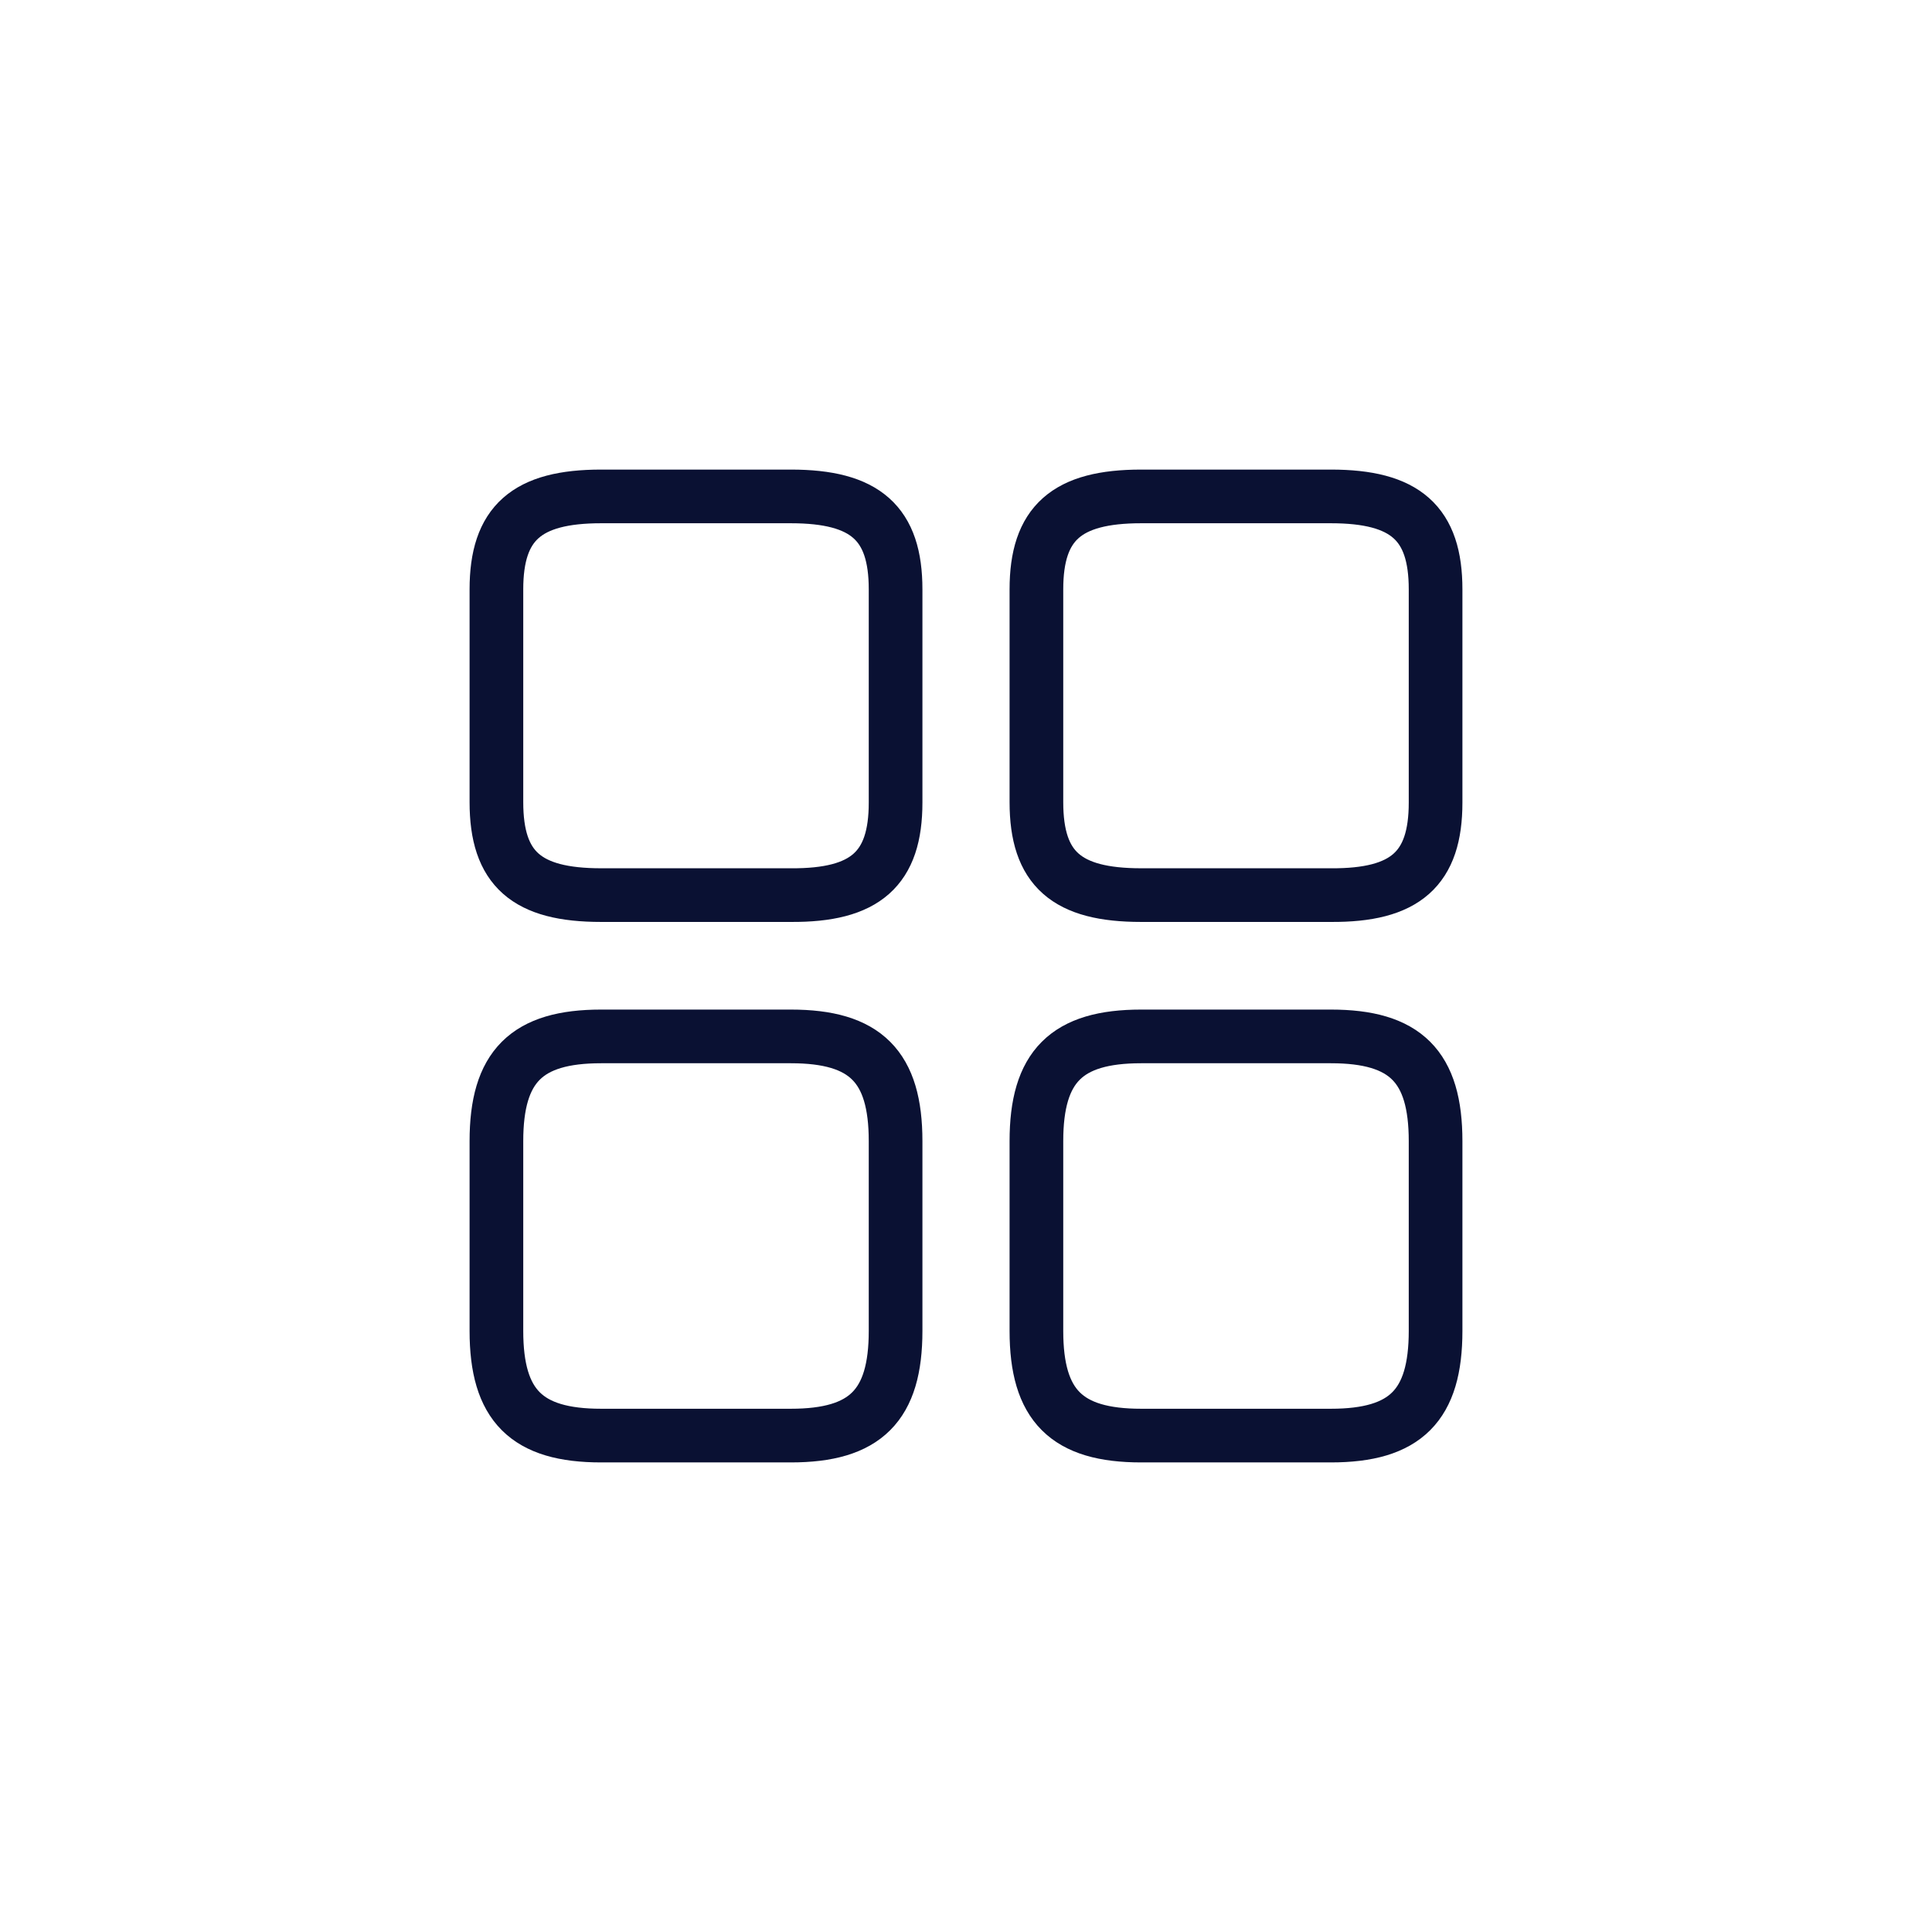 <svg width="36" height="36" viewBox="0 0 36 36" fill="none" xmlns="http://www.w3.org/2000/svg">
<path d="M26.75 14.955V10.982C26.75 9.749 26.19 9.25 24.799 9.25H21.264C19.872 9.25 19.312 9.749 19.312 10.982V14.946C19.312 16.189 19.872 16.679 21.264 16.679H24.799C26.19 16.688 26.75 16.189 26.75 14.955Z" stroke="#0A1133" stroke-linecap="round" stroke-linejoin="round"/>
<path d="M26.75 24.799V21.264C26.75 19.872 26.19 19.312 24.799 19.312H21.264C19.872 19.312 19.312 19.872 19.312 21.264V24.799C19.312 26.19 19.872 26.75 21.264 26.75H24.799C26.19 26.75 26.75 26.19 26.75 24.799Z" stroke="#0A1133" stroke-linecap="round" stroke-linejoin="round"/>
<path d="M16.688 14.955V10.982C16.688 9.749 16.128 9.25 14.736 9.25H11.201C9.81 9.25 9.25 9.749 9.25 10.982V14.946C9.25 16.189 9.81 16.679 11.201 16.679H14.736C16.128 16.688 16.688 16.189 16.688 14.955Z" stroke="#0A1133" stroke-linecap="round" stroke-linejoin="round"/>
<path d="M16.688 24.799V21.264C16.688 19.872 16.128 19.312 14.736 19.312H11.201C9.81 19.312 9.25 19.872 9.25 21.264V24.799C9.25 26.19 9.81 26.75 11.201 26.75H14.736C16.128 26.75 16.688 26.19 16.688 24.799Z" stroke="#0A1133" stroke-linecap="round" stroke-linejoin="round"/>
</svg>
